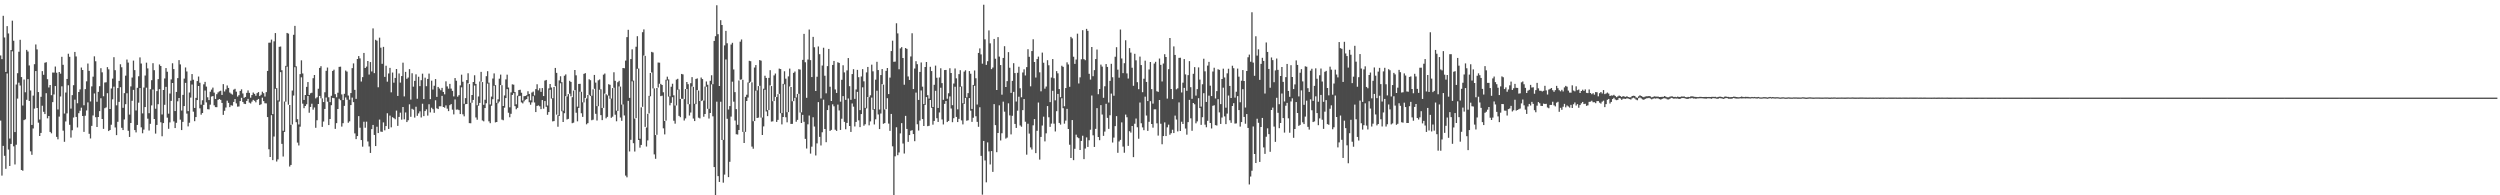 <?xml version="1.0" encoding="UTF-8"?>
<svg xmlns="http://www.w3.org/2000/svg" width="1920" height="150">
  <path d="M0 42.605h1v50.019H0zM1 45.424h1v89.416H1zM2 12.137h1v99.909H2zM3 28.791h1v90.865H3zM4 55.224h1v74.429H4zM5 20.067h1v36.363H5zM6 25.685h1v89.162H6zM7 106.414h1v21.049H7zM8 38.447h1v72.099H8zM9 15.880h1v23.565H9zM10 31.281h1v81.100H10zM11 101.419h1v24.909H11zM12 64.916h1v46.235H12zM13 56.212h1v19.526H13zM14 39.756h1v23.723H14zM15 30.547h1v35.124H15zM16 59.201h1v71.337H16zM17 81.076h1v50.073H17zM18 61.079h1v31.206H18zM19 70.871h1v20.787H19zM20 38.303h1v38.368H20zM21 39.572h1v21.183H21zM22 50.290h1v27.220H22zM23 69.471h1v46.732H23zM24 95.969h1v22.902H24zM25 73.434h1v25.243H25zM26 49.316h1v34.080H26zM27 34.150h1v20.412H27zM28 37.927h1v45.007H28zM29 70.704h1v23.491H29zM30 91.812h1v12.643H30zM31 74.326h1v27.748H31zM32 54.648h1v26.576H32zM33 57.465h1v28.384H33zM34 48.200h1v39.426H34zM35 47.755h1v23.802H35zM36 60.804h1v30.085H36zM37 67.191h1v21.910H37zM38 65.297h1v36.015H38zM39 73.116h1v29.268H39zM40 55.719h1v22.744H40zM41 55.779h1v16.792H41zM42 51.121h1v14.988H42zM43 55.869h1v49.245H43zM44 84.062h1v22.933H44zM45 55.303h1v34.227H45zM46 56.600h1v17.501H46zM47 43.612h1v22.693H47zM48 49.785h1v50.585H48zM49 87.173h1v21.711H49zM50 71.060h1v22.216H50zM51 60.645h1v26.456H51zM52 41.285h1v24.205H52zM53 43.627h1v52.199H53zM54 83.388h1v22.266H54zM55 73.055h1v26.987H55zM56 65.416h1v24.876H56zM57 39.875h1v36.689H57zM58 43.340h1v46.487H58zM59 79.299h1v18.595H59zM60 70.636h1v16.322H60zM61 68.640h1v16.409H61zM62 51.889h1v30.797H62zM63 53.754h1v35.326H63zM64 80.822h1v20.430H64zM65 68.443h1v20.432H65zM66 62.441h1v22.421H66zM67 48.809h1v29.840H67zM68 54.439h1v48.308H68zM69 77.923h1v28.413H69zM70 66.359h1v30.298H70zM71 58.886h1v29.803H71zM72 43.246h1v28.512H72zM73 47.050h1v42.976H73zM74 78.123h1v19.394H74zM75 70.546h1v19.307H75zM76 66.185h1v19.184H76zM77 52.386h1v23.090H77zM78 55.563h1v35.827H78zM79 73.927h1v25.034H79zM80 63.396h1v19.708H80zM81 63.197h1v19.297H81zM82 51.546h1v20.026H82zM83 53.264h1v47.375H83zM84 83.732h1v16.112H84zM85 67.947h1v27.828H85zM86 60.387h1v15.893H86zM87 43.919h1v22.650H87zM88 53.902h1v43.968H88zM89 80.920h1v22.876H89zM90 67.653h1v25.898H90zM91 62.129h1v16.086H91zM92 49.372h1v17.611H92zM93 51.642h1v46.530H93zM94 82.775h1v17.096H94zM95 71.549h1v20.219H95zM96 58.102h1v21.902H96zM97 45.712h1v25.914H97zM98 48.058h1v52.378H98zM99 88.018h1v17.131H99zM100 66.366h1v28.107H100zM101 59.535h1v17.876H101zM102 46.551h1v22.445H102zM103 53.850h1v46.017H103zM104 84.825h1v16.847H104zM105 67.425h1v28.502H105zM106 58.592h1v20.265H106zM107 44.061h1v23.550H107zM108 48.793h1v48.997H108zM109 87.086h1v15.276H109zM110 67.223h1v32.323H110zM111 57.994h1v24.209H111zM112 48.144h1v19.160H112zM113 52.533h1v38.603H113zM114 86.923h1v13.325H114zM115 68.522h1v26.554H115zM116 61.611h1v19.319H116zM117 48.554h1v20.216H117zM118 53.889h1v37.483H118zM119 83.520h1v19.067H119zM120 70.012h1v25.927H120zM121 60.769h1v19.282H121zM122 49.531h1v18.932H122zM123 50.709h1v43.194H123zM124 87.928h1v16.703H124zM125 69.114h1v25.424H125zM126 60.258h1v20.251H126zM127 52.252h1v14.472H127zM128 55.092h1v35.261H128zM129 87.279h1v11.631H129zM130 71.818h1v22.195H130zM131 60.998h1v16.458H131zM132 48.611h1v15.121H132zM133 53.062h1v40.191H133zM134 85.315h1v13.054H134zM135 70.622h1v23.673H135zM136 59.985h1v17.831H136zM137 46.203h1v29.052H137zM138 49.444h1v42.441H138zM139 84.903h1v14.991H139zM140 72.859h1v20.730H140zM141 60.344h1v21.127H141zM142 51.824h1v11.826H142zM143 54.888h1v32.340H143zM144 85.374h1v11.724H144zM145 71.083h1v23.163H145zM146 61.933h1v13.010H146zM147 56.864h1v8.063H147zM148 61.243h1v24.506H148zM149 82.880h1v10.205H149zM150 75.177h1v14.717H150zM151 62.264h1v14.606H151zM152 58.751h1v7.282H152zM153 63.532h1v19.660H153zM154 80.384h1v7.672H154zM155 77.020h1v9.760H155zM156 64.759h1v15.774H156zM157 62.890h1v6.658H157zM158 66.514h1v12.127H158zM159 74.710h1v9.171H159zM160 76.831h1v7.209H160zM161 70.441h1v9.941H161zM162 68.807h1v5.312H162zM163 67.265h1v6.521H163zM164 71.124h1v9.756H164zM165 75.969h1v6.296H165zM166 72.326h1v10.000H166zM167 70.972h1v5.722H167zM168 70.127h1v5.880H168zM169 69.668h1v7.054H169zM170 72.931h1v6.116H170zM171 64.626h1v23.612H171zM172 70.263h1v14.835H172zM173 68.651h1v13.942H173zM174 65.662h1v11.669H174zM175 67.546h1v11.460H175zM176 71.090h1v11.209H176zM177 71.955h1v8.898H177zM178 72.655h1v8.475H178zM179 68.859h1v9.429H179zM180 68.200h1v7.884H180zM181 70.426h1v8.991H181zM182 74.183h1v7.721H182zM183 73.101h1v8.658H183zM184 69.856h1v7.785H184zM185 68.583h1v6.517H185zM186 71.757h1v6.536H186zM187 75.096h1v4.568H187zM188 74.461h1v5.453H188zM189 71.338h1v6.168H189zM190 69.412h1v6.541H190zM191 71.305h1v7.484H191zM192 74.988h1v4.495H192zM193 73.011h1v5.043H193zM194 71.085h1v5.590H194zM195 72.099h1v5.334H195zM196 73.509h1v5.069H196zM197 71.508h1v5.221H197zM198 70.707h1v5.296H198zM199 73.787h1v6.901H199zM200 72.757h1v7.303H200zM201 70.405h1v4.589H201zM202 71.598h1v6.071H202zM203 74.117h1v5.194H203zM204 70.779h1v8.650H204zM205 54.455h1v35.439H205zM206 32.819h1v81.818H206zM207 32.696h1v87.862H207zM208 30.398h1v58.072H208zM209 87.640h1v35.337H209zM210 31.765h1v73.116H210zM211 25.382h1v42.823H211zM212 67.664h1v56.419H212zM213 77.093h1v45.338H213zM214 35.948h1v42.042H214zM215 35.742h1v19.679H215zM216 53.952h1v56.541H216zM217 100.475h1v19.737H217zM218 77.995h1v23.318H218zM219 50.604h1v27.465H219zM220 25.292h1v25.883H220zM221 25.801h1v54.584H221zM222 80.661h1v47.248H222zM223 95.854h1v30.791H223zM224 69.515h1v26.082H224zM225 26.717h1v46.629H225zM226 19.845h1v31.745H226zM227 50.967h1v42.885H227zM228 91.529h1v17.978H228zM229 95.612h1v16.097H229zM230 56.945h1v40.358H230zM231 46.327h1v13.040H231zM232 56.424h1v23.180H232zM233 76.766h1v6.354H233zM234 72.960h1v8.451H234zM235 66.692h1v13.389H235zM236 63.018h1v10.719H236zM237 72.973h1v13.583H237zM238 71.628h1v10.497H238zM239 71.209h1v8.443H239zM240 60.056h1v24.173H240zM241 57.589h1v24.944H241zM242 75.571h1v22.571H242zM243 74.720h1v17.644H243zM244 68.168h1v11.704H244zM245 52.186h1v21.476H245zM246 50.830h1v24.665H246zM247 75.554h1v21.898H247zM248 78.410h1v14.909H248zM249 70.850h1v12.815H249zM250 54.353h1v20.561H250zM251 51.844h1v26.240H251zM252 74.711h1v21.356H252zM253 78.433h1v12.946H253zM254 73.562h1v7.249H254zM255 54.493h1v20.665H255zM256 53.488h1v21.909H256zM257 72.338h1v26.651H257zM258 74.692h1v19.871H258zM259 71.208h1v12.519H259zM260 51.357h1v24.446H260zM261 51.208h1v25.771H261zM262 72.495h1v24.735H262zM263 76.862h1v17.753H263zM264 72.026h1v9.259H264zM265 54.190h1v20.657H265zM266 54.976h1v21.621H266zM267 73.366h1v20.892H267zM268 76.532h1v16.626H268zM269 71.456h1v9.238H269zM270 52.337h1v22.637H270zM271 48.671h1v29.790H271zM272 69.005h1v33.464H272zM273 75.932h1v30.925H273zM274 45.298h1v59.212H274zM275 43.066h1v46.118H275zM276 44.838h1v53.251H276zM277 62.607h1v44.955H277zM278 59.240h1v53.394H278zM279 40.655h1v52.860H279zM280 52.203h1v45.889H280zM281 51.154h1v42.273H281zM282 46.827h1v61.825H282zM283 57.249h1v55.250H283zM284 47.657h1v69.798H284zM285 54.901h1v44.253H285zM286 21.786h1v74.181H286zM287 56.149h1v47.493H287zM288 30.563h1v81.626H288zM289 31.217h1v66.118H289zM290 67.023h1v35.185H290zM291 28.908h1v62.948H291zM292 36.593h1v64.472H292zM293 48.987h1v52.267H293zM294 35.988h1v58.039H294zM295 59.040h1v41.049H295zM296 50.468h1v46.346H296zM297 62.708h1v24.262H297zM298 56.401h1v42.627H298zM299 52.113h1v36.672H299zM300 70.919h1v26.886H300zM301 55.696h1v34.290H301zM302 63.477h1v27.232H302zM303 59.828h1v31.751H303zM304 52.973h1v31.987H304zM305 73.681h1v22.985H305zM306 56.417h1v33.411H306zM307 63.452h1v23.064H307zM308 58.436h1v33.447H308zM309 48.146h1v34.048H309zM310 74.028h1v17.607H310zM311 55.179h1v31.201H311zM312 60.504h1v33.268H312zM313 59.542h1v32.812H313zM314 53.077h1v27.059H314zM315 76.516h1v13.165H315zM316 56.257h1v27.292H316zM317 66.567h1v17.675H317zM318 62.113h1v28.227H318zM319 57.112h1v24.869H319zM320 75.853h1v13.076H320zM321 58.928h1v28.170H321zM322 66.169h1v19.329H322zM323 61.597h1v28.609H323zM324 56.564h1v23.119H324zM325 76.080h1v13.086H325zM326 59.657h1v25.663H326zM327 66.221h1v17.771H327zM328 60.601h1v28.202H328zM329 56.522h1v23.540H329zM330 76.135h1v10.170H330zM331 61.934h1v20.780H331zM332 68.781h1v15.082H332zM333 65.850h1v20.760H333zM334 60.706h1v16.318H334zM335 74.412h1v8.806H335zM336 66.781h1v16.977H336zM337 68.001h1v13.618H337zM338 69.336h1v12.260H338zM339 67.492h1v6.127H339zM340 70.580h1v11.573H340zM341 72.445h1v10.225H341zM342 62.478h1v18.454H342zM343 66.360h1v17.117H343zM344 68.077h1v17.297H344zM345 64.411h1v16.373H345zM346 68.045h1v11.881H346zM347 69.807h1v14.429H347zM348 74.042h1v13.819H348zM349 59.936h1v16.469H349zM350 62.000h1v22.228H350zM351 74.230h1v9.832H351zM352 73.101h1v11.473H352zM353 65.586h1v22.010H353zM354 57.370h1v9.690H354zM355 62.774h1v25.014H355zM356 79.710h1v9.641H356zM357 75.387h1v4.625H357zM358 61.500h1v18.369H358zM359 56.274h1v7.716H359zM360 64.577h1v30.004H360zM361 78.902h1v15.742H361zM362 72.951h1v5.964H362zM363 62.976h1v13.794H363zM364 57.817h1v7.875H364zM365 64.448h1v25.757H365zM366 80.869h1v11.109H366zM367 74.102h1v7.077H367zM368 62.603h1v16.445H368zM369 55.212h1v7.471H369zM370 63.003h1v29.497H370zM371 80.510h1v12.678H371zM372 76.602h1v6.391H372zM373 58.501h1v20.810H373zM374 54.672h1v9.532H374zM375 63.509h1v29.684H375zM376 80.209h1v14.419H376zM377 74.197h1v6.989H377zM378 60.331h1v15.880H378zM379 56.364h1v9.473H379zM380 65.392h1v28.615H380zM381 78.992h1v14.727H381zM382 76.312h1v3.006H382zM383 60.396h1v17.601H383zM384 57.275h1v8.037H384zM385 65.451h1v26.426H385zM386 81.425h1v10.916H386zM387 73.336h1v9.340H387zM388 60.975h1v14.353H388zM389 57.346h1v11.099H389zM390 67.236h1v19.323H390zM391 82.426h1v7.640H391zM392 70.985h1v16.390H392zM393 64.792h1v8.108H393zM394 65.025h1v6.566H394zM395 70.720h1v10.811H395zM396 80.150h1v3.757H396zM397 73.497h1v9.329H397zM398 69.150h1v4.671H398zM399 68.927h1v4.643H399zM400 71.239h1v7.395H400zM401 77.183h1v2.212H401zM402 73.900h1v3.927H402zM403 73.681h1v2.897H403zM404 73.180h1v2.909H404zM405 70.114h1v3.845H405zM406 72.163h1v6.376H406zM407 77.106h1v3.337H407zM408 71.084h1v7.582H408zM409 70.328h1v3.566H409zM410 73.292h1v5.399H410zM411 68.450h1v17.626H411zM412 64.724h1v16.621H412zM413 69.352h1v11.600H413zM414 67.806h1v13.855H414zM415 70.538h1v13.260H415zM416 67.643h1v9.223H416zM417 73.758h1v9.694H417zM418 61.911h1v15.707H418zM419 61.385h1v20.630H419zM420 81.034h1v7.123H420zM421 67.887h1v18.203H421zM422 64.514h1v4.416H422zM423 67.220h1v8.489H423zM424 75.437h1v17.815H424zM425 66.834h1v26.152H425zM426 52.161h1v14.026H426zM427 55.971h1v32.119H427zM428 88.527h1v8.783H428zM429 61.763h1v27.281H429zM430 58.574h1v5.359H430zM431 63.147h1v22.316H431zM432 85.020h1v8.651H432zM433 58.180h1v28.766H433zM434 57.122h1v16.730H434zM435 74.064h1v17.686H435zM436 72.235h1v19.058H436zM437 62.070h1v9.871H437zM438 62.944h1v11.051H438zM439 74.650h1v19.982H439zM440 69.573h1v24.648H440zM441 53.739h1v15.480H441zM442 57.871h1v28.714H442zM443 81.942h1v11.233H443zM444 64.452h1v18.458H444zM445 64.335h1v6.125H445zM446 70.519h1v16.456H446zM447 78.608h1v11.140H447zM448 56.738h1v21.929H448zM449 56.182h1v19.049H449zM450 75.604h1v19.870H450zM451 72.975h1v21.600H451zM452 60.869h1v11.929H452zM453 61.599h1v12.201H453zM454 73.520h1v18.864H454zM455 68.606h1v23.282H455zM456 57.529h1v10.671H456zM457 63.455h1v23.936H457zM458 81.526h1v11.026H458zM459 61.700h1v19.838H459zM460 61.020h1v7.910H460zM461 68.590h1v19.838H461zM462 82.889h1v9.376H462zM463 57.324h1v25.530H463zM464 56.457h1v15.430H464zM465 72.363h1v18.493H465zM466 73.255h1v16.478H466zM467 64.677h1v8.734H467zM468 65.115h1v10.714H468zM469 75.677h1v14.803H469zM470 67.629h1v21.967H470zM471 55.503h1v11.873H471zM472 62.044h1v26.080H472zM473 84.985h1v8.173H473zM474 63.127h1v22.090H474zM475 62.065h1v4.325H475zM476 66.500h1v23.780H476zM477 80.339h1v12.454H477zM478 52.208h1v28.018H478zM479 52.442h1v36.254H479zM480 46.531h1v88.354H480zM481 28.539h1v107.658H481zM482 22.888h1v54.555H482zM483 75.185h1v41.137H483zM484 45.382h1v61.962H484zM485 37.883h1v24.595H485zM486 61.911h1v48.041H486zM487 91.107h1v25.269H487zM488 35.901h1v54.845H488zM489 27.776h1v25.048H489zM490 52.608h1v54.907H490zM491 106.536h1v6.866H491zM492 82.436h1v28.850H492zM493 24.737h1v57.308H493zM494 22.557h1v20.099H494zM495 42.911h1v54.517H495zM496 97.967h1v14.557H496zM497 87.390h1v20.418H497zM498 73.630h1v13.439H498zM499 56.081h1v17.852H499zM500 39.857h1v15.818H500zM501 40.315h1v27.567H501zM502 67.904h1v50.679H502zM503 103.756h1v18.205H503zM504 67.568h1v35.981H504zM505 48.004h1v19.223H505zM506 48.131h1v16.169H506zM507 64.432h1v9.422H507zM508 65.269h1v8.226H508zM509 70.845h1v27.712H509zM510 92.903h1v10.321H510zM511 61.261h1v31.406H511zM512 58.897h1v2.848H512zM513 60.992h1v13.220H513zM514 73.982h1v6.929H514zM515 66.631h1v12.371H515zM516 64.323h1v10.309H516zM517 73.217h1v19.509H517zM518 81.058h1v13.897H518zM519 61.112h1v19.865H519zM520 60.543h1v8.379H520zM521 68.653h1v20.322H521zM522 75.957h1v14.057H522zM523 56.759h1v19.045H523zM524 57.155h1v18.794H524zM525 76.124h1v16.429H525zM526 68.396h1v22.544H526zM527 62.961h1v5.389H527zM528 64.664h1v15.337H528zM529 80.033h1v8.706H529zM530 63.901h1v22.510H530zM531 59.228h1v7.226H531zM532 66.734h1v24.320H532zM533 79.737h1v13.265H533zM534 60.611h1v19.374H534zM535 60.197h1v9.040H535zM536 69.544h1v20.841H536zM537 77.628h1v13.323H537zM538 59.548h1v18.096H538zM539 60.747h1v16.335H539zM540 77.260h1v12.404H540zM541 66.520h1v21.022H541zM542 62.570h1v4.018H542zM543 65.061h1v18.497H543zM544 83.569h1v7.467H544zM545 62.067h1v24.733H545zM546 57.798h1v6.995H546zM547 64.642h1v24.716H547zM548 31.452h1v96.862H548zM549 27.799h1v122.201H549zM550 4.048h1v74.028H550zM551 26.280h1v108.994H551zM552 66.056h1v73.659H552zM553 15.538h1v62.607H553zM554 19.201h1v88.325H554zM555 107.414h1v32.898H555zM556 34.865h1v99.208H556zM557 23.728h1v21.929H557zM558 33.240h1v58.001H558zM559 84.107h1v51.926H559zM560 81.477h1v42.807H560zM561 34.179h1v55.350H561zM562 32.874h1v29.838H562zM563 53.342h1v24.762H563zM564 70.746h1v21.811H564zM565 83.799h1v19.340H565zM566 95.847h1v7.461H566zM567 61.809h1v38.022H567zM568 32.010h1v29.239H568zM569 30.334h1v30.658H569zM570 61.307h1v39.945H570zM571 101.166h1v8.646H571zM572 74.378h1v26.897H572zM573 72.746h1v4.823H573zM574 63.315h1v11.605H574zM575 46.704h1v16.926H575zM576 47.013h1v15.745H576zM577 63.220h1v49.393H577zM578 93.094h1v21.150H578zM579 51.888h1v41.111H579zM580 49.991h1v19.626H580zM581 69.408h1v21.224H581zM582 66.113h1v24.200H582zM583 46.144h1v19.744H583zM584 46.572h1v43.765H584zM585 90.264h1v13.430H585zM586 68.155h1v28.896H586zM587 58.148h1v10.760H587zM588 59.836h1v25.762H588zM589 84.558h1v4.640H589zM590 59.807h1v24.706H590zM591 53.921h1v11.651H591zM592 66.098h1v27.316H592zM593 77.726h1v15.461H593zM594 57.928h1v19.679H594zM595 56.493h1v17.908H595zM596 74.536h1v19.099H596zM597 72.309h1v19.747H597zM598 52.706h1v19.385H598zM599 53.050h1v33.868H599zM600 86.835h1v8.691H600zM601 64.424h1v25.408H601zM602 54.719h1v10.070H602zM603 60.403h1v29.674H603zM604 86.169h1v7.799H604zM605 58.681h1v27.455H605zM606 52.665h1v13.721H606zM607 66.794h1v28.395H607zM608 77.761h1v17.365H608zM609 55.975h1v21.713H609zM610 54.958h1v20.216H610zM611 74.865h1v18.633H611zM612 72.138h1v19.923H612zM613 53.154h1v18.909H613zM614 53.459h1v32.969H614zM615 86.272h1v8.189H615zM616 46.003h1v42.197H616zM617 26.031h1v67.523H617zM618 47.831h1v58.820H618zM619 75.102h1v38.994H619zM620 45.711h1v49.751H620zM621 22.690h1v66.056H621zM622 46.170h1v71.778H622zM623 59.198h1v53.441H623zM624 28.305h1v61.743H624zM625 36.319h1v60.880H625zM626 69.905h1v49.516H626zM627 58.950h1v51.182H627zM628 35.680h1v42.773H628zM629 41.603h1v63.514H629zM630 75.631h1v36.082H630zM631 50.303h1v51.257H631zM632 36.671h1v39.874H632zM633 58.171h1v40.924H633zM634 71.702h1v37.520H634zM635 50.792h1v33.720H635zM636 37.563h1v43.347H636zM637 66.614h1v33.958H637zM638 77.564h1v22.156H638zM639 49.858h1v30.276H639zM640 46.815h1v34.836H640zM641 68.727h1v30.908H641zM642 71.384h1v29.147H642zM643 47.798h1v32.517H643zM644 48.316h1v36.505H644zM645 78.102h1v21.679H645zM646 61.293h1v29.900H646zM647 50.142h1v23.667H647zM648 55.593h1v37.999H648zM649 76.690h1v22.594H649zM650 54.047h1v40.367H650zM651 44.582h1v31.024H651zM652 66.204h1v30.577H652zM653 76.659h1v24.647H653zM654 56.858h1v22.579H654zM655 53.134h1v28.788H655zM656 75.926h1v21.204H656zM657 68.731h1v24.934H657zM658 53.653h1v16.921H658zM659 59.303h1v33.099H659zM660 84.584h1v13.061H660zM661 58.737h1v28.844H661zM662 53.088h1v13.990H662zM663 62.459h1v34.100H663zM664 82.865h1v12.561H664zM665 55.618h1v27.648H665zM666 51.414h1v23.090H666zM667 74.625h1v21.607H667zM668 73.194h1v20.021H668zM669 49.667h1v25.266H669zM670 54.807h1v29.464H670zM671 83.742h1v11.851H671zM672 61.202h1v30.463H672zM673 47.483h1v22.202H673zM674 53.830h1v34.093H674zM675 84.131h1v15.011H675zM676 57.653h1v29.555H676zM677 53.068h1v11.601H677zM678 65.008h1v30.081H678zM679 84.079h1v10.459H679zM680 54.450h1v29.353H680zM681 52.228h1v23.178H681zM682 72.227h1v22.706H682zM683 59.621h1v40.884H683zM684 39.230h1v48.294H684zM685 31.244h1v81.163H685zM686 47.453h1v102.547H686zM687 47.288h1v72.771H687zM688 17.891h1v79.864H688zM689 25.672h1v93.505H689zM690 53.204h1v63.900H690zM691 37.169h1v65.266H691zM692 36.219h1v58.370H692zM693 44.565h1v65.646H693zM694 65.099h1v52.790H694zM695 36.856h1v52.149H695zM696 37.516h1v61.507H696zM697 58.713h1v50.235H697zM698 61.372h1v42.381H698zM699 43.366h1v57.034H699zM700 25.545h1v74.433H700zM701 68.406h1v34.565H701zM702 52.635h1v55.789H702zM703 47.007h1v24.094H703zM704 49.321h1v46.124H704zM705 76.759h1v23.492H705zM706 55.246h1v37.395H706zM707 47.988h1v21.466H707zM708 66.569h1v24.896H708zM709 79.900h1v16.858H709zM710 51.439h1v29.094H710zM711 47.639h1v26.883H711zM712 73.110h1v23.788H712zM713 75.735h1v20.905H713zM714 51.285h1v25.514H714zM715 54.603h1v28.209H715zM716 82.191h1v13.574H716zM717 65.125h1v27.775H717zM718 50.386h1v19.340H718zM719 59.713h1v31.070H719zM720 82.872h1v10.783H720zM721 59.501h1v26.893H721zM722 52.431h1v14.941H722zM723 63.864h1v27.881H723zM724 76.657h1v18.908H724zM725 53.805h1v25.988H725zM726 53.690h1v23.894H726zM727 75.816h1v17.934H727zM728 71.636h1v21.252H728zM729 52.421h1v21.591H729zM730 56.051h1v27.321H730zM731 80.789h1v13.069H731zM732 64.168h1v26.623H732zM733 52.596h1v14.029H733zM734 60.160h1v29.666H734zM735 83.946h1v9.815H735zM736 56.933h1v34.331H736zM737 53.907h1v12.739H737zM738 66.339h1v26.113H738zM739 79.328h1v16.191H739zM740 55.013h1v24.746H740zM741 53.982h1v21.206H741zM742 74.728h1v17.987H742zM743 71.537h1v20.836H743zM744 54.563h1v20.773H744zM745 56.622h1v28.377H745zM746 83.656h1v9.951H746zM747 65.244h1v25.174H747zM748 54.114h1v11.769H748zM749 60.109h1v29.208H749zM750 80.297h1v13.282H750zM751 40.660h1v56.722H751zM752 37.172h1v45.209H752zM753 41.755h1v77.942H753zM754 48.906h1v100.591H754zM755 3.653h1v104.597H755zM756 30.191h1v93.055H756zM757 49.794h1v90.260H757zM758 46.991h1v62.384H758zM759 23.352h1v92.936H759zM760 33.300h1v93.018H760zM761 53.081h1v62.915H761zM762 51.862h1v80.132H762zM763 29.910h1v50.040H763zM764 45.124h1v50.987H764zM765 69.125h1v47.772H765zM766 28.502h1v73.634H766zM767 43.479h1v37.423H767zM768 49.946h1v57.906H768zM769 72.720h1v29.646H769zM770 44.486h1v33.618H770zM771 35.492h1v50.245H771zM772 66.810h1v39.612H772zM773 62.303h1v43.355H773zM774 40.026h1v39.335H774zM775 52.008h1v36.605H775zM776 71.304h1v31.936H776zM777 62.097h1v26.833H777zM778 48.519h1v22.049H778zM779 56.132h1v39.055H779zM780 77.957h1v20.311H780zM781 55.911h1v29.080H781zM782 51.238h1v23.079H782zM783 67.785h1v28.597H783zM784 74.713h1v22.636H784zM785 55.644h1v28.941H785zM786 53.241h1v22.847H786zM787 57.949h1v35.564H787zM788 51.571h1v67.210H788zM789 37.807h1v57.208H789zM790 43.608h1v58.977H790zM791 66.319h1v46.894H791zM792 39.219h1v75.613H792zM793 30.171h1v66.084H793zM794 47.641h1v43.780H794zM795 59.539h1v58.053H795zM796 45.359h1v55.093H796zM797 43.456h1v35.267H797zM798 55.540h1v67.031H798zM799 70.168h1v34.996H799zM800 40.407h1v55.980H800zM801 48.160h1v41.434H801zM802 68.111h1v40.501H802zM803 66.484h1v35.921H803zM804 46.238h1v35.242H804zM805 50.109h1v39.970H805zM806 78.441h1v18.982H806zM807 59.525h1v35.405H807zM808 45.357h1v24.403H808zM809 60.127h1v34.831H809zM810 77.035h1v23.943H810zM811 54.606h1v30.787H811zM812 56.334h1v15.794H812zM813 68.409h1v25.980H813zM814 74.636h1v21.059H814zM815 50.482h1v24.977H815zM816 51.366h1v31.724H816zM817 81.606h1v13.373H817zM818 67.614h1v25.003H818zM819 47.871h1v35.745H819zM820 49.523h1v49.552H820zM821 66.679h1v44.499H821zM822 28.308h1v93.023H822zM823 29.488h1v62.704H823zM824 43.589h1v79.418H824zM825 49.051h1v65.218H825zM826 45.702h1v57.724H826zM827 25.873h1v79.572H827zM828 64.115h1v42.024H828zM829 59.395h1v55.811H829zM830 45.534h1v62.720H830zM831 23.197h1v81.062H831zM832 45.398h1v76.800H832zM833 46.249h1v67.828H833zM834 22.177h1v83.353H834zM835 23.681h1v89.166H835zM836 56.654h1v51.062H836zM837 61.155h1v38.481H837zM838 36.117h1v37.239H838zM839 58.522h1v45.408H839zM840 53.886h1v58.973H840zM841 45.380h1v53.566H841zM842 38.067h1v44.996H842zM843 72.321h1v32.892H843zM844 68.354h1v39.325H844zM845 49.622h1v31.132H845zM846 51.147h1v36.814H846zM847 75.116h1v29.228H847zM848 66.276h1v34.785H848zM849 49.220h1v30.492H849zM850 51.429h1v39.097H850zM851 78.760h1v20.233H851zM852 62.115h1v26.434H852zM853 49.006h1v22.865H853zM854 59.333h1v50.127H854zM855 73.504h1v32.179H855zM856 43.586h1v53.269H856zM857 36.271h1v52.930H857zM858 53.525h1v63.841H858zM859 59.631h1v49.020H859zM860 22.691h1v84.727H860zM861 44.910h1v49.101H861zM862 56.185h1v56.415H862zM863 48.556h1v68.728H863zM864 30.939h1v57.096H864zM865 56.376h1v33.692H865zM866 60.299h1v51.718H866zM867 36.956h1v63.815H867zM868 40.411h1v61.412H868zM869 52.033h1v44.745H869zM870 65.881h1v54.795H870zM871 41.311h1v53.717H871zM872 46.313h1v44.739H872zM873 63.154h1v34.599H873zM874 68.489h1v38.050H874zM875 43.458h1v35.262H875zM876 49.995h1v44.665H876zM877 70.814h1v27.003H877zM878 60.474h1v39.537H878zM879 46.608h1v27.641H879zM880 62.903h1v25.816H880zM881 77.635h1v22.862H881zM882 53.360h1v40.195H882zM883 47.603h1v30.138H883zM884 68.464h1v26.792H884zM885 79.542h1v18.528H885zM886 48.787h1v35.204H886zM887 47.445h1v36.508H887zM888 70.070h1v24.657H888zM889 70.529h1v33.589H889zM890 44.934h1v31.874H890zM891 49.821h1v45.228H891zM892 62.546h1v48.264H892zM893 48.802h1v55.695H893zM894 41.631h1v52.364H894zM895 43.774h1v60.738H895zM896 75.717h1v22.083H896zM897 53.124h1v42.607H897zM898 29.205h1v74.275H898zM899 68.358h1v33.939H899zM900 76.108h1v23.548H900zM901 35.628h1v66.585H901zM902 42.205h1v46.594H902zM903 68.627h1v23.197H903zM904 67.844h1v33.070H904zM905 44.447h1v34.214H905zM906 44.365h1v56.239H906zM907 70.993h1v22.496H907zM908 63.476h1v31.742H908zM909 45.363h1v22.135H909zM910 57.155h1v41.566H910zM911 69.722h1v33.725H911zM912 57.723h1v36.067H912zM913 46.946h1v29.755H913zM914 66.950h1v23.924H914zM915 75.873h1v24.584H915zM916 56.680h1v22.438H916zM917 51.560h1v28.541H917zM918 73.438h1v21.280H918zM919 68.452h1v24.766H919zM920 51.745h1v23.687H920zM921 61.155h1v21.848H921zM922 81.893h1v14.015H922zM923 64.708h1v25.305H923zM924 45.106h1v26.471H924zM925 54.794h1v40.939H925zM926 78.287h1v19.476H926zM927 50.361h1v42.413H927zM928 47.507h1v25.983H928zM929 65.791h1v28.683H929zM930 73.795h1v24.870H930zM931 54.959h1v26.281H931zM932 52.041h1v28.780H932zM933 75.606h1v20.518H933zM934 70.006h1v26.389H934zM935 53.175h1v23.010H935zM936 53.653h1v32.683H936zM937 79.994h1v15.201H937zM938 60.684h1v29.581H938zM939 52.737h1v14.597H939zM940 59.505h1v29.887H940zM941 82.714h1v12.622H941zM942 56.340h1v30.908H942zM943 52.807h1v20.561H943zM944 66.005h1v26.352H944zM945 75.286h1v19.004H945zM946 50.473h1v30.927H946zM947 52.401h1v26.849H947zM948 74.970h1v19.944H948zM949 70.449h1v24.338H949zM950 52.684h1v21.151H950zM951 58.884h1v25.658H951zM952 78.533h1v18.704H952zM953 61.980h1v31.747H953zM954 53.827h1v14.674H954zM955 62.184h1v27.615H955zM956 82.573h1v12.448H956zM957 54.538h1v33.058H957zM958 43.965h1v54.297H958zM959 41.910h1v99.753H959zM960 47.411h1v88.155H960zM961 9.400h1v121.736H961zM962 48.068h1v49.033H962zM963 58.217h1v60.038H963zM964 27.842h1v97.367H964zM965 42.697h1v48.485H965zM966 37.871h1v56.430H966zM967 61.355h1v62.994H967zM968 49.037h1v48.518H968zM969 44.397h1v46.197H969zM970 46.804h1v66.384H970zM971 71.843h1v46.302H971zM972 32.613h1v72.408H972zM973 39.906h1v58.638H973zM974 52.933h1v50.095H974zM975 67.361h1v49.233H975zM976 44.113h1v40.354H976zM977 46.201h1v36.413H977zM978 63.133h1v34.093H978zM979 54.070h1v54.879H979zM980 44.958h1v30.175H980zM981 53.683h1v32.967H981zM982 80.019h1v18.460H982zM983 58.349h1v36.118H983zM984 51.470h1v20.382H984zM985 62.860h1v27.810H985zM986 77.924h1v23.909H986zM987 59.243h1v21.965H987zM988 49.100h1v29.880H988zM989 69.819h1v21.057H989zM990 74.329h1v27.631H990zM991 50.077h1v27.860H991zM992 59.143h1v16.397H992zM993 68.384h1v37.434H993zM994 64.838h1v34.218H994zM995 46.361h1v32.010H995zM996 49.868h1v36.918H996zM997 74.055h1v22.618H997zM998 55.875h1v40.013H998zM999 53.102h1v16.323H999zM1000 62.516h1v31.447H1000zM1001 80.487h1v14.791H1001zM1002 50.936h1v38.633H1002zM1003 51.257h1v26.057H1003zM1004 67.715h1v29.698H1004zM1005 70.590h1v28.928H1005zM1006 54.295h1v21.996H1006zM1007 52.773h1v31.913H1007zM1008 77.452h1v16.277H1008zM1009 65.928h1v27.295H1009zM1010 52.478h1v21.504H1010zM1011 60.448h1v26.403H1011zM1012 78.129h1v18.029H1012zM1013 57.809h1v33.122H1013zM1014 52.615h1v20.307H1014zM1015 62.606h1v29.374H1015zM1016 78.165h1v20.829H1016zM1017 55.127h1v30.624H1017zM1018 54.430h1v22.471H1018zM1019 67.571h1v27.756H1019zM1020 73.209h1v22.641H1020zM1021 51.216h1v32.311H1021zM1022 53.484h1v27.392H1022zM1023 72.710h1v26.577H1023zM1024 64.171h1v33.563H1024zM1025 53.489h1v19.855H1025zM1026 57.260h1v32.597H1026zM1027 59.452h1v53.730H1027zM1028 32.300h1v77.082H1028zM1029 36.986h1v51.743H1029zM1030 37.460h1v69.921H1030zM1031 62.903h1v58.398H1031zM1032 32.114h1v60.545H1032zM1033 41.060h1v57.345H1033zM1034 43.074h1v68.535H1034zM1035 51.901h1v73.487H1035zM1036 38.263h1v64.028H1036zM1037 42.040h1v49.992H1037zM1038 63.866h1v44.991H1038zM1039 58.876h1v53.813H1039zM1040 35.164h1v45.164H1040zM1041 47.367h1v44.241H1041zM1042 66.600h1v38.589H1042zM1043 59.264h1v48.652H1043zM1044 41.522h1v35.724H1044zM1045 52.636h1v42.058H1045zM1046 78.232h1v21.301H1046zM1047 53.286h1v42.864H1047zM1048 50.918h1v28.465H1048zM1049 66.778h1v29.699H1049zM1050 67.774h1v31.669H1050zM1051 57.623h1v20.148H1051zM1052 55.686h1v27.694H1052zM1053 75.496h1v21.675H1053zM1054 62.030h1v32.938H1054zM1055 51.816h1v20.337H1055zM1056 58.124h1v29.776H1056zM1057 75.364h1v20.937H1057zM1058 55.015h1v40.220H1058zM1059 52.142h1v21.372H1059zM1060 64.611h1v26.974H1060zM1061 77.967h1v19.160H1061zM1062 54.846h1v31.541H1062zM1063 52.067h1v23.893H1063zM1064 64.696h1v32.479H1064zM1065 73.252h1v22.201H1065zM1066 53.148h1v27.101H1066zM1067 53.953h1v30.044H1067zM1068 74.105h1v21.439H1068zM1069 65.330h1v29.443H1069zM1070 55.941h1v17.968H1070zM1071 57.119h1v24.001H1071zM1072 71.419h1v24.415H1072zM1073 67.307h1v27.773H1073zM1074 53.663h1v25.643H1074zM1075 55.461h1v25.788H1075zM1076 71.042h1v22.854H1076zM1077 70.875h1v23.309H1077zM1078 56.379h1v22.468H1078zM1079 58.011h1v24.208H1079zM1080 70.267h1v24.172H1080zM1081 70.439h1v24.019H1081zM1082 59.104h1v22.453H1082zM1083 58.687h1v19.549H1083zM1084 68.335h1v21.803H1084zM1085 71.623h1v21.080H1085zM1086 56.703h1v25.436H1086zM1087 58.725h1v21.171H1087zM1088 68.240h1v22.400H1088zM1089 71.333h1v20.460H1089zM1090 52.043h1v38.071H1090zM1091 51.990h1v33.433H1091zM1092 75.979h1v18.784H1092zM1093 48.924h1v43.905H1093zM1094 45.377h1v51.033H1094zM1095 70.260h1v31.059H1095zM1096 57.588h1v25.316H1096zM1097 70.597h1v29.594H1097zM1098 24.771h1v63.452H1098zM1099 60.361h1v40.625H1099zM1100 70.783h1v24.867H1100zM1101 69.803h1v30.544H1101zM1102 38.364h1v40.355H1102zM1103 41.276h1v61.792H1103zM1104 72.398h1v43.322H1104zM1105 43.852h1v36.402H1105zM1106 53.352h1v62.405H1106zM1107 54.056h1v53.036H1107zM1108 39.253h1v32.201H1108zM1109 57.333h1v44.689H1109zM1110 61.149h1v35.444H1110zM1111 57.578h1v32.682H1111zM1112 74.220h1v31.590H1112zM1113 41.616h1v44.489H1113zM1114 41.612h1v48.333H1114zM1115 77.457h1v32.995H1115zM1116 55.111h1v42.782H1116zM1117 54.692h1v32.138H1117zM1118 65.209h1v29.246H1118zM1119 44.480h1v33.344H1119zM1120 50.458h1v39.526H1120zM1121 77.210h1v31.583H1121zM1122 68.189h1v33.011H1122zM1123 63.556h1v19.094H1123zM1124 57.194h1v28.504H1124zM1125 48.692h1v18.923H1125zM1126 52.411h1v52.187H1126zM1127 84.241h1v31.072H1127zM1128 57.305h1v42.600H1128zM1129 49.342h1v29.494H1129zM1130 61.832h1v19.761H1130zM1131 53.293h1v28.513H1131zM1132 63.737h1v31.975H1132zM1133 74.704h1v24.742H1133zM1134 58.152h1v32.080H1134zM1135 56.344h1v17.951H1135zM1136 57.757h1v20.912H1136zM1137 59.860h1v22.979H1137zM1138 68.254h1v25.540H1138zM1139 72.603h1v23.441H1139zM1140 50.787h1v35.846H1140zM1141 54.007h1v31.781H1141zM1142 63.617h1v20.597H1142zM1143 63.641h1v18.538H1143zM1144 67.643h1v22.798H1144zM1145 73.556h1v18.604H1145zM1146 60.190h1v30.113H1146zM1147 58.793h1v19.117H1147zM1148 63.081h1v17.172H1148zM1149 64.647h1v21.276H1149zM1150 67.385h1v22.017H1150zM1151 73.036h1v20.750H1151zM1152 66.337h1v20.168H1152zM1153 58.666h1v21.227H1153zM1154 59.334h1v20.630H1154zM1155 68.401h1v16.561H1155zM1156 67.130h1v17.911H1156zM1157 70.427h1v18.315H1157zM1158 68.703h1v15.106H1158zM1159 65.523h1v17.753H1159zM1160 62.672h1v18.643H1160zM1161 69.082h1v16.510H1161zM1162 67.768h1v16.914H1162zM1163 64.401h1v12.204H1163zM1164 67.429h1v17.520H1164zM1165 67.533h1v16.927H1165zM1166 71.893h1v11.965H1166zM1167 71.684h1v11.651H1167zM1168 63.230h1v16.187H1168zM1169 62.571h1v13.889H1169zM1170 64.716h1v16.181H1170zM1171 67.462h1v16.753H1171zM1172 71.441h1v16.034H1172zM1173 69.641h1v12.118H1173zM1174 68.952h1v10.865H1174zM1175 65.181h1v15.855H1175zM1176 67.239h1v10.998H1176zM1177 67.045h1v12.727H1177zM1178 71.976h1v12.642H1178zM1179 69.236h1v16.973H1179zM1180 63.622h1v17.510H1180zM1181 67.835h1v10.569H1181zM1182 69.673h1v9.642H1182zM1183 69.729h1v11.568H1183zM1184 70.245h1v11.171H1184zM1185 69.738h1v9.823H1185zM1186 65.901h1v13.980H1186zM1187 69.418h1v10.286H1187zM1188 72.579h1v9.938H1188zM1189 68.818h1v14.343H1189zM1190 68.275h1v12.332H1190zM1191 67.600h1v12.969H1191zM1192 69.290h1v8.834H1192zM1193 70.507h1v10.405H1193zM1194 69.228h1v12.498H1194zM1195 65.945h1v12.883H1195zM1196 67.761h1v10.422H1196zM1197 69.270h1v16.594H1197zM1198 70.121h1v12.656H1198zM1199 68.987h1v15.354H1199zM1200 70.268h1v11.696H1200zM1201 67.146h1v12.624H1201zM1202 65.928h1v16.507H1202zM1203 66.570h1v14.429H1203zM1204 69.557h1v12.197H1204zM1205 71.115h1v11.542H1205zM1206 71.175h1v9.365H1206zM1207 65.543h1v17.380H1207zM1208 69.507h1v10.589H1208zM1209 70.148h1v8.552H1209zM1210 66.279h1v14.790H1210zM1211 69.265h1v10.720H1211zM1212 68.743h1v13.978H1212zM1213 71.447h1v9.221H1213zM1214 69.911h1v9.436H1214zM1215 68.847h1v9.459H1215zM1216 69.805h1v10.132H1216zM1217 68.660h1v10.985H1217zM1218 71.304h1v10.024H1218zM1219 71.532h1v9.357H1219zM1220 68.692h1v9.526H1220zM1221 71.410h1v6.658H1221zM1222 72.347h1v5.023H1222zM1223 71.601h1v6.914H1223zM1224 72.716h1v5.790H1224zM1225 70.693h1v8.558H1225zM1226 70.849h1v6.806H1226zM1227 73.972h1v3.630H1227zM1228 71.582h1v7.266H1228zM1229 70.675h1v8.868H1229zM1230 71.783h1v6.302H1230zM1231 69.178h1v8.149H1231zM1232 72.296h1v9.996H1232zM1233 71.802h1v8.176H1233zM1234 71.058h1v5.609H1234zM1235 71.893h1v4.083H1235zM1236 73.719h1v5.793H1236zM1237 73.279h1v4.999H1237zM1238 73.443h1v2.657H1238zM1239 72.826h1v2.283H1239zM1240 73.697h1v2.711H1240zM1241 74.631h1v2.302H1241zM1242 74.047h1v2.578H1242zM1243 73.371h1v1.893H1243zM1244 73.823h1v1.793H1244zM1245 74.519h1v2.169H1245zM1246 73.760h1v2.024H1246zM1247 74.152h1v1.680H1247zM1248 74.375h1v1.586H1248zM1249 73.888h1v1.591H1249zM1250 74.473h1v1.238H1250zM1251 74.742h1v1.365H1251zM1252 74.691h1v1.745H1252zM1253 73.744h1v1.781H1253zM1254 73.536h1v1.448H1254zM1255 73.700h1v1.886H1255zM1256 74.808h1v1.688H1256zM1257 75.111h1v1.895H1257zM1258 73.973h1v1.463H1258zM1259 73.179h1v1.659H1259zM1260 73.716h1v1.846H1260zM1261 74.284h1v2.041H1261zM1262 74.674h1v1.982H1262zM1263 74.151h1v1.834H1263zM1264 73.943h1v1.574H1264zM1265 73.942h1v1.482H1265zM1266 73.740h1v1.443H1266zM1267 74.018h1v1.651H1267zM1268 74.738h1v1.559H1268zM1269 74.422h1v1.419H1269zM1270 73.974h1v1.544H1270zM1271 74.111h1v1.611H1271zM1272 74.208h1v1.267H1272zM1273 74.176h1v1.435H1273zM1274 74.516h1v1.627H1274zM1275 74.445h1v2.049H1275zM1276 74.353h1v1.631H1276zM1277 74.329h1v1.199H1277zM1278 73.746h1v1.738H1278zM1279 74.330h1v1.389H1279zM1280 74.719h1v1.622H1280zM1281 74.722h1v1.663H1281zM1282 74.218h1v1.685H1282zM1283 74.006h1v1.136H1283zM1284 74.050h1v1.374H1284zM1285 74.511h1v1.339H1285zM1286 74.332h1v1.280H1286zM1287 74.610h1v1.137H1287zM1288 74.147h1v1.466H1288zM1289 74.488h1v1.559H1289zM1290 74.385h1v1.431H1290zM1291 74.068h1v1.352H1291zM1292 74.112h1v1.141H1292zM1293 74.070h1v1.365H1293zM1294 74.555h1v1.123H1294zM1295 74.683h1v1.298H1295zM1296 74.411h1v1.497H1296zM1297 74.525h1v1.000H1297zM1298 74.047h1v1.522H1298zM1299 73.945h1v1.292H1299zM1300 74.128h1v1.523H1300zM1301 74.357h1v1.244H1301zM1302 74.449h1v1.437H1302zM1303 74.556h1v1.029H1303zM1304 74.562h1v1.021H1304zM1305 74.347h1v1.107H1305zM1306 74.387h1v1.081H1306zM1307 74.502h1v1.000H1307zM1308 74.511h1v1.135H1308zM1309 74.448h1v1.269H1309zM1310 74.427h1v1.338H1310zM1311 74.503h1v1.000H1311zM1312 74.455h1v1.054H1312zM1313 74.494h1v1.120H1313zM1314 74.404h1v1.472H1314zM1315 74.329h1v1.058H1315zM1316 74.383h1v1.079H1316zM1317 74.364h1v1.220H1317zM1318 74.756h1v1.057H1318zM1319 74.456h1v1.403H1319zM1320 74.242h1v1.129H1320zM1321 74.242h1v1.204H1321zM1322 74.481h1v1.147H1322zM1323 74.815h1v1.173H1323zM1324 74.255h1v1.410H1324zM1325 74.082h1v1.246H1325zM1326 74.373h1v1.000H1326zM1327 74.415h1v1.421H1327zM1328 74.633h1v1.217H1328zM1329 74.570h1v1.307H1329zM1330 74.517h1v1.135H1330zM1331 74.176h1v1.073H1331zM1332 74.277h1v1.282H1332zM1333 74.508h1v1.219H1333zM1334 74.587h1v1.128H1334zM1335 74.717h1v1.000H1335zM1336 74.514h1v1.000H1336zM1337 74.144h1v1.494H1337zM1338 74.410h1v1.139H1338zM1339 74.539h1v1.000H1339zM1340 74.326h1v1.298H1340zM1341 74.388h1v1.128H1341zM1342 74.411h1v1.144H1342zM1343 74.604h1v1.000H1343zM1344 74.649h1v1.000H1344zM1345 74.443h1v1.000H1345zM1346 74.586h1v1.000H1346zM1347 74.446h1v1.003H1347zM1348 74.627h1v1.000H1348zM1349 74.577h1v1.142H1349zM1350 74.447h1v1.000H1350zM1351 74.735h1v1.000H1351zM1352 74.833h1v1.000H1352zM1353 74.740h1v1.000H1353zM1354 74.612h1v1.000H1354zM1355 74.602h1v1.000H1355zM1356 74.709h1v1.000H1356zM1357 74.870h1v1.000H1357zM1358 74.621h1v1.000H1358zM1359 74.429h1v1.000H1359zM1360 74.705h1v1.000H1360zM1361 74.507h1v1.000H1361zM1362 74.684h1v1.000H1362zM1363 74.708h1v1.000H1363zM1364 74.632h1v1.000H1364zM1365 74.640h1v1.000H1365zM1366 74.846h1v1.000H1366zM1367 74.897h1v1.000H1367zM1368 74.766h1v1.000H1368zM1369 74.695h1v1.000H1369zM1370 74.837h1v1.000H1370zM1371 74.933h1v1.000H1371zM1372 74.866h1v1.000H1372zM1373 74.740h1v1.000H1373zM1374 74.818h1v1.000H1374zM1375 74.892h1v1.000H1375zM1376 74.881h1v1.000H1376zM1377 74.785h1v1.000H1377zM1378 74.820h1v1.000H1378zM1379 74.796h1v1.000H1379zM1380 74.864h1v1.000H1380zM1381 74.859h1v1.000H1381zM1382 74.887h1v1.000H1382zM1383 74.834h1v1.000H1383zM1384 74.696h1v1.000H1384zM1385 74.761h1v1.000H1385zM1386 74.914h1v1.000H1386zM1387 74.970h1v1.000H1387zM1388 74.855h1v1.000H1388zM1389 74.731h1v1.000H1389zM1390 74.772h1v1.000H1390zM1391 74.837h1v1.000H1391zM1392 74.924h1v1.000H1392zM1393 74.880h1v1.000H1393zM1394 74.838h1v1.000H1394zM1395 74.836h1v1.000H1395zM1396 74.834h1v1.000H1396zM1397 74.873h1v1.000H1397zM1398 74.897h1v1.000H1398zM1399 74.930h1v1.000H1399zM1400 74.903h1v1.000H1400zM1401 74.832h1v1.000H1401zM1402 74.861h1v1.000H1402zM1403 74.841h1v1.000H1403zM1404 74.910h1v1.000H1404zM1405 74.961h1v1.000H1405zM1406 74.860h1v1.000H1406zM1407 74.880h1v1.000H1407zM1408 74.823h1v1.000H1408zM1409 74.840h1v1.000H1409zM1410 74.939h1v1.000H1410zM1411 74.930h1v1.000H1411zM1412 74.880h1v1.000H1412zM1413 74.880h1v1.000H1413zM1414 74.870h1v1.000H1414zM1415 74.890h1v1.000H1415zM1416 74.920h1v1.000H1416zM1417 74.926h1v1.000H1417zM1418 74.856h1v1.000H1418zM1419 74.841h1v1.000H1419zM1420 74.902h1v1.000H1420zM1421 74.883h1v1.000H1421zM1422 74.817h1v1.000H1422zM1423 74.876h1v1.000H1423zM1424 74.928h1v1.000H1424zM1425 74.915h1v1.000H1425zM1426 74.904h1v1.000H1426zM1427 74.912h1v1.000H1427zM1428 74.870h1v1.000H1428zM1429 74.872h1v1.000H1429zM1430 74.875h1v1.000H1430zM1431 74.898h1v1.000H1431zM1432 74.907h1v1.000H1432zM1433 74.915h1v1.000H1433zM1434 74.933h1v1.000H1434zM1435 74.913h1v1.000H1435zM1436 74.896h1v1.000H1436zM1437 74.934h1v1.000H1437zM1438 74.924h1v1.000H1438zM1439 74.934h1v1.000H1439zM1440 74.902h1v1.000H1440zM1441 74.905h1v1.000H1441zM1442 74.896h1v1.000H1442zM1443 74.958h1v1.000H1443zM1444 74.927h1v1.000H1444zM1445 74.900h1v1.000H1445zM1446 74.924h1v1.000H1446zM1447 74.892h1v1.000H1447zM1448 74.946h1v1.000H1448zM1449 74.953h1v1.000H1449zM1450 74.897h1v1.000H1450zM1451 74.907h1v1.000H1451zM1452 74.908h1v1.000H1452zM1453 74.921h1v1.000H1453zM1454 74.923h1v1.000H1454zM1455 74.904h1v1.000H1455zM1456 74.922h1v1.000H1456zM1457 74.940h1v1.000H1457zM1458 74.912h1v1.000H1458zM1459 74.917h1v1.000H1459zM1460 74.934h1v1.000H1460zM1461 74.900h1v1.000H1461zM1462 74.919h1v1.000H1462zM1463 74.927h1v1.000H1463zM1464 74.924h1v1.000H1464zM1465 74.955h1v1.000H1465zM1466 74.918h1v1.000H1466zM1467 74.901h1v1.000H1467zM1468 74.908h1v1.000H1468zM1469 74.931h1v1.000H1469zM1470 74.914h1v1.000H1470zM1471 74.918h1v1.000H1471zM1472 74.902h1v1.000H1472zM1473 74.937h1v1.000H1473zM1474 74.922h1v1.000H1474zM1475 74.930h1v1.000H1475zM1476 74.937h1v1.000H1476zM1477 74.924h1v1.000H1477zM1478 74.931h1v1.000H1478zM1479 74.941h1v1.000H1479zM1480 74.939h1v1.000H1480zM1481 74.943h1v1.000H1481zM1482 74.946h1v1.000H1482zM1483 74.956h1v1.000H1483zM1484 74.940h1v1.000H1484zM1485 74.915h1v1.000H1485zM1486 74.938h1v1.000H1486zM1487 74.961h1v1.000H1487zM1488 74.927h1v1.000H1488zM1489 74.925h1v1.000H1489zM1490 74.941h1v1.000H1490zM1491 74.923h1v1.000H1491zM1492 74.946h1v1.000H1492zM1493 74.937h1v1.000H1493zM1494 74.947h1v1.000H1494zM1495 74.918h1v1.000H1495zM1496 74.960h1v1.000H1496zM1497 74.973h1v1.000H1497zM1498 74.957h1v1.000H1498zM1499 74.945h1v1.000H1499zM1500 74.937h1v1.000H1500zM1501 74.972h1v1.000H1501zM1502 74.949h1v1.000H1502zM1503 74.946h1v1.000H1503zM1504 74.952h1v1.000H1504zM1505 74.963h1v1.000H1505zM1506 74.973h1v1.000H1506zM1507 74.955h1v1.000H1507zM1508 74.951h1v1.000H1508zM1509 74.955h1v1.000H1509zM1510 74.966h1v1.000H1510zM1511 74.962h1v1.000H1511zM1512 74.968h1v1.000H1512zM1513 74.944h1v1.000H1513zM1514 74.964h1v1.000H1514zM1515 74.947h1v1.000H1515zM1516 74.971h1v1.000H1516zM1517 74.966h1v1.000H1517zM1518 74.971h1v1.000H1518zM1519 74.942h1v1.000H1519zM1520 74.954h1v1.000H1520zM1521 74.970h1v1.000H1521zM1522 74.962h1v1.000H1522zM1523 74.963h1v1.000H1523zM1524 74.954h1v1.000H1524zM1525 74.950h1v1.000H1525zM1526 74.957h1v1.000H1526zM1527 74.962h1v1.000H1527zM1528 74.975h1v1.000H1528zM1529 74.963h1v1.000H1529zM1530 74.956h1v1.000H1530zM1531 74.962h1v1.000H1531zM1532 74.963h1v1.000H1532zM1533 74.953h1v1.000H1533zM1534 74.967h1v1.000H1534zM1535 74.967h1v1.000H1535zM1536 74.964h1v1.000H1536zM1537 74.951h1v1.000H1537zM1538 74.960h1v1.000H1538zM1539 74.966h1v1.000H1539zM1540 74.966h1v1.000H1540zM1541 74.956h1v1.000H1541zM1542 74.956h1v1.000H1542zM1543 74.959h1v1.000H1543zM1544 74.969h1v1.000H1544zM1545 74.967h1v1.000H1545zM1546 74.963h1v1.000H1546zM1547 74.969h1v1.000H1547zM1548 74.962h1v1.000H1548zM1549 74.972h1v1.000H1549zM1550 74.970h1v1.000H1550zM1551 74.963h1v1.000H1551zM1552 74.960h1v1.000H1552zM1553 74.956h1v1.000H1553zM1554 74.958h1v1.000H1554zM1555 74.963h1v1.000H1555zM1556 74.967h1v1.000H1556zM1557 74.964h1v1.000H1557zM1558 74.959h1v1.000H1558zM1559 74.953h1v1.000H1559zM1560 74.967h1v1.000H1560zM1561 74.976h1v1.000H1561zM1562 74.983h1v1.000H1562zM1563 74.974h1v1.000H1563zM1564 74.965h1v1.000H1564zM1565 74.967h1v1.000H1565zM1566 74.970h1v1.000H1566zM1567 74.963h1v1.000H1567zM1568 74.962h1v1.000H1568zM1569 74.966h1v1.000H1569zM1570 74.974h1v1.000H1570zM1571 74.962h1v1.000H1571zM1572 74.971h1v1.000H1572zM1573 74.966h1v1.000H1573zM1574 74.964h1v1.000H1574zM1575 74.959h1v1.000H1575zM1576 74.965h1v1.000H1576zM1577 74.957h1v1.000H1577zM1578 74.959h1v1.000H1578zM1579 74.964h1v1.000H1579zM1580 74.965h1v1.000H1580zM1581 74.955h1v1.000H1581zM1582 74.970h1v1.000H1582zM1583 74.970h1v1.000H1583zM1584 74.966h1v1.000H1584zM1585 74.965h1v1.000H1585zM1586 74.960h1v1.000H1586zM1587 74.967h1v1.000H1587zM1588 74.971h1v1.000H1588zM1589 74.951h1v1.000H1589zM1590 74.958h1v1.000H1590zM1591 74.965h1v1.000H1591zM1592 74.969h1v1.000H1592zM1593 74.958h1v1.000H1593zM1594 74.966h1v1.000H1594zM1595 74.966h1v1.000H1595zM1596 74.965h1v1.000H1596zM1597 74.963h1v1.000H1597zM1598 74.960h1v1.000H1598zM1599 74.966h1v1.000H1599zM1600 74.968h1v1.000H1600zM1601 74.962h1v1.000H1601zM1602 74.963h1v1.000H1602zM1603 74.964h1v1.000H1603zM1604 74.975h1v1.000H1604zM1605 74.958h1v1.000H1605zM1606 74.965h1v1.000H1606zM1607 74.969h1v1.000H1607zM1608 74.970h1v1.000H1608zM1609 74.960h1v1.000H1609zM1610 74.969h1v1.000H1610zM1611 74.965h1v1.000H1611zM1612 74.973h1v1.000H1612zM1613 74.964h1v1.000H1613zM1614 74.966h1v1.000H1614zM1615 74.969h1v1.000H1615zM1616 74.961h1v1.000H1616zM1617 74.962h1v1.000H1617zM1618 74.973h1v1.000H1618zM1619 74.964h1v1.000H1619zM1620 74.968h1v1.000H1620zM1621 74.972h1v1.000H1621zM1622 74.968h1v1.000H1622zM1623 74.972h1v1.000H1623zM1624 74.966h1v1.000H1624zM1625 74.970h1v1.000H1625zM1626 74.967h1v1.000H1626zM1627 74.978h1v1.000H1627zM1628 74.952h1v1.000H1628zM1629 74.967h1v1.000H1629zM1630 74.959h1v1.000H1630zM1631 74.971h1v1.000H1631zM1632 74.960h1v1.000H1632zM1633 74.977h1v1.000H1633zM1634 74.971h1v1.000H1634zM1635 74.967h1v1.000H1635zM1636 74.972h1v1.000H1636zM1637 74.961h1v1.000H1637zM1638 74.972h1v1.000H1638zM1639 74.978h1v1.000H1639zM1640 74.971h1v1.000H1640zM1641 74.972h1v1.000H1641zM1642 74.966h1v1.000H1642zM1643 74.967h1v1.000H1643zM1644 74.978h1v1.000H1644zM1645 74.962h1v1.000H1645zM1646 74.965h1v1.000H1646zM1647 74.970h1v1.000H1647zM1648 74.965h1v1.000H1648zM1649 74.962h1v1.000H1649zM1650 74.970h1v1.000H1650zM1651 74.971h1v1.000H1651zM1652 74.975h1v1.000H1652zM1653 74.966h1v1.000H1653zM1654 74.969h1v1.000H1654zM1655 74.971h1v1.000H1655zM1656 74.963h1v1.000H1656zM1657 74.959h1v1.000H1657zM1658 74.968h1v1.000H1658zM1659 74.958h1v1.000H1659zM1660 74.972h1v1.000H1660zM1661 74.976h1v1.000H1661zM1662 74.956h1v1.000H1662zM1663 74.969h1v1.000H1663zM1664 74.966h1v1.000H1664zM1665 74.963h1v1.000H1665zM1666 74.965h1v1.000H1666zM1667 74.973h1v1.000H1667zM1668 74.968h1v1.000H1668zM1669 74.957h1v1.000H1669zM1670 74.973h1v1.000H1670zM1671 74.965h1v1.000H1671zM1672 74.973h1v1.000H1672zM1673 74.973h1v1.000H1673zM1674 74.965h1v1.000H1674zM1675 74.964h1v1.000H1675zM1676 74.971h1v1.000H1676zM1677 74.967h1v1.000H1677zM1678 74.969h1v1.000H1678zM1679 74.968h1v1.000H1679zM1680 74.972h1v1.000H1680zM1681 74.975h1v1.000H1681zM1682 74.959h1v1.000H1682zM1683 74.961h1v1.000H1683zM1684 74.965h1v1.000H1684zM1685 74.973h1v1.000H1685zM1686 74.961h1v1.000H1686zM1687 74.971h1v1.000H1687zM1688 74.969h1v1.000H1688zM1689 74.958h1v1.000H1689zM1690 74.956h1v1.000H1690zM1691 74.973h1v1.000H1691zM1692 74.961h1v1.000H1692zM1693 74.975h1v1.000H1693zM1694 74.964h1v1.000H1694zM1695 74.975h1v1.000H1695zM1696 74.966h1v1.000H1696zM1697 74.965h1v1.000H1697zM1698 74.961h1v1.000H1698zM1699 74.965h1v1.000H1699zM1700 74.973h1v1.000H1700zM1701 74.970h1v1.000H1701zM1702 74.966h1v1.000H1702zM1703 74.973h1v1.000H1703zM1704 74.964h1v1.000H1704zM1705 74.971h1v1.000H1705zM1706 74.969h1v1.000H1706zM1707 74.960h1v1.000H1707zM1708 74.966h1v1.000H1708zM1709 74.973h1v1.000H1709zM1710 74.955h1v1.000H1710zM1711 74.963h1v1.000H1711zM1712 74.964h1v1.000H1712zM1713 74.970h1v1.000H1713zM1714 74.968h1v1.000H1714zM1715 74.966h1v1.000H1715zM1716 74.965h1v1.000H1716zM1717 74.963h1v1.000H1717zM1718 74.977h1v1.000H1718zM1719 74.963h1v1.000H1719zM1720 74.976h1v1.000H1720zM1721 74.964h1v1.000H1721zM1722 74.972h1v1.000H1722zM1723 74.972h1v1.000H1723zM1724 74.966h1v1.000H1724zM1725 74.968h1v1.000H1725zM1726 74.966h1v1.000H1726zM1727 74.963h1v1.000H1727zM1728 74.956h1v1.000H1728zM1729 74.972h1v1.000H1729zM1730 74.971h1v1.000H1730zM1731 74.973h1v1.000H1731zM1732 74.967h1v1.000H1732zM1733 74.970h1v1.000H1733zM1734 74.966h1v1.000H1734zM1735 74.967h1v1.000H1735zM1736 74.960h1v1.000H1736zM1737 74.963h1v1.000H1737zM1738 74.962h1v1.000H1738zM1739 74.970h1v1.000H1739zM1740 74.963h1v1.000H1740zM1741 74.968h1v1.000H1741zM1742 74.965h1v1.000H1742zM1743 74.969h1v1.000H1743zM1744 74.964h1v1.000H1744zM1745 74.975h1v1.000H1745zM1746 74.962h1v1.000H1746zM1747 74.964h1v1.000H1747zM1748 74.967h1v1.000H1748zM1749 74.973h1v1.000H1749zM1750 74.961h1v1.000H1750zM1751 74.967h1v1.000H1751zM1752 74.969h1v1.000H1752zM1753 74.976h1v1.000H1753zM1754 74.954h1v1.000H1754zM1755 74.964h1v1.000H1755zM1756 74.958h1v1.000H1756zM1757 74.972h1v1.000H1757zM1758 74.966h1v1.000H1758zM1759 74.975h1v1.000H1759zM1760 74.965h1v1.000H1760zM1761 74.969h1v1.000H1761zM1762 74.969h1v1.000H1762zM1763 74.958h1v1.000H1763zM1764 74.969h1v1.000H1764zM1765 74.972h1v1.000H1765zM1766 74.967h1v1.000H1766zM1767 74.971h1v1.000H1767zM1768 74.962h1v1.000H1768zM1769 74.966h1v1.000H1769zM1770 74.961h1v1.000H1770zM1771 74.974h1v1.000H1771zM1772 74.969h1v1.000H1772zM1773 74.967h1v1.000H1773zM1774 74.969h1v1.000H1774zM1775 74.968h1v1.000H1775zM1776 74.960h1v1.000H1776zM1777 74.973h1v1.000H1777zM1778 74.959h1v1.000H1778zM1779 74.964h1v1.000H1779zM1780 74.973h1v1.000H1780zM1781 74.970h1v1.000H1781zM1782 74.967h1v1.000H1782zM1783 74.969h1v1.000H1783zM1784 74.969h1v1.000H1784zM1785 74.968h1v1.000H1785zM1786 74.962h1v1.000H1786zM1787 74.964h1v1.000H1787zM1788 74.972h1v1.000H1788zM1789 74.965h1v1.000H1789zM1790 74.968h1v1.000H1790zM1791 74.967h1v1.000H1791zM1792 74.968h1v1.000H1792zM1793 74.963h1v1.000H1793zM1794 74.966h1v1.000H1794zM1795 74.975h1v1.000H1795zM1796 74.952h1v1.000H1796zM1797 74.958h1v1.000H1797zM1798 74.966h1v1.000H1798zM1799 74.970h1v1.000H1799zM1800 74.961h1v1.000H1800zM1801 74.969h1v1.000H1801zM1802 74.962h1v1.000H1802zM1803 74.969h1v1.000H1803zM1804 74.967h1v1.000H1804zM1805 74.965h1v1.000H1805zM1806 74.965h1v1.000H1806zM1807 74.980h1v1.000H1807zM1808 74.966h1v1.000H1808zM1809 74.972h1v1.000H1809zM1810 74.973h1v1.000H1810zM1811 74.972h1v1.000H1811zM1812 74.965h1v1.000H1812zM1813 74.972h1v1.000H1813zM1814 74.969h1v1.000H1814zM1815 74.969h1v1.000H1815zM1816 74.977h1v1.000H1816zM1817 74.974h1v1.000H1817zM1818 74.958h1v1.000H1818zM1819 74.967h1v1.000H1819zM1820 74.967h1v1.000H1820zM1821 74.966h1v1.000H1821zM1822 74.972h1v1.000H1822zM1823 74.963h1v1.000H1823zM1824 74.971h1v1.000H1824zM1825 74.968h1v1.000H1825zM1826 74.969h1v1.000H1826zM1827 74.958h1v1.000H1827zM1828 74.968h1v1.000H1828zM1829 74.968h1v1.000H1829zM1830 74.962h1v1.000H1830zM1831 74.972h1v1.000H1831zM1832 74.971h1v1.000H1832zM1833 74.973h1v1.000H1833zM1834 74.963h1v1.000H1834zM1835 74.968h1v1.000H1835zM1836 74.971h1v1.000H1836zM1837 74.964h1v1.000H1837zM1838 74.971h1v1.000H1838zM1839 74.970h1v1.000H1839zM1840 74.966h1v1.000H1840zM1841 74.965h1v1.000H1841zM1842 74.973h1v1.000H1842zM1843 74.972h1v1.000H1843zM1844 74.965h1v1.000H1844zM1845 74.969h1v1.000H1845zM1846 74.967h1v1.000H1846zM1847 74.960h1v1.000H1847zM1848 74.961h1v1.000H1848zM1849 74.969h1v1.000H1849zM1850 74.959h1v1.000H1850zM1851 74.969h1v1.000H1851zM1852 74.969h1v1.000H1852zM1853 74.970h1v1.000H1853zM1854 74.957h1v1.000H1854zM1855 74.971h1v1.000H1855zM1856 74.973h1v1.000H1856zM1857 74.975h1v1.000H1857zM1858 74.968h1v1.000H1858zM1859 74.972h1v1.000H1859zM1860 74.973h1v1.000H1860zM1861 74.962h1v1.000H1861zM1862 74.966h1v1.000H1862zM1863 74.973h1v1.000H1863zM1864 74.965h1v1.000H1864zM1865 74.961h1v1.000H1865zM1866 74.966h1v1.000H1866zM1867 74.962h1v1.000H1867zM1868 74.962h1v1.000H1868zM1869 74.967h1v1.000H1869zM1870 74.967h1v1.000H1870zM1871 74.964h1v1.000H1871zM1872 74.970h1v1.000H1872zM1873 74.961h1v1.000H1873zM1874 74.959h1v1.000H1874zM1875 74.971h1v1.000H1875zM1876 74.962h1v1.000H1876zM1877 74.971h1v1.000H1877zM1878 74.965h1v1.000H1878zM1879 74.969h1v1.000H1879zM1880 74.969h1v1.000H1880zM1881 74.968h1v1.000H1881zM1882 74.965h1v1.000H1882zM1883 74.972h1v1.000H1883zM1884 74.969h1v1.000H1884zM1885 74.973h1v1.000H1885zM1886 74.976h1v1.000H1886zM1887 74.970h1v1.000H1887zM1888 74.974h1v1.000H1888zM1889 74.971h1v1.000H1889zM1890 74.976h1v1.000H1890zM1891 74.967h1v1.000H1891zM1892 74.962h1v1.000H1892zM1893 74.968h1v1.000H1893zM1894 74.971h1v1.000H1894zM1895 74.963h1v1.000H1895zM1896 74.970h1v1.000H1896zM1897 74.969h1v1.000H1897zM1898 74.968h1v1.000H1898zM1899 74.971h1v1.000H1899zM1900 74.962h1v1.000H1900zM1901 74.966h1v1.000H1901zM1902 74.967h1v1.000H1902zM1903 74.964h1v1.000H1903zM1904 74.966h1v1.000H1904zM1905 74.970h1v1.000H1905zM1906 74.958h1v1.000H1906zM1907 74.969h1v1.000H1907zM1908 74.962h1v1.000H1908zM1909 74.974h1v1.000H1909zM1910 74.960h1v1.000H1910zM1911 74.961h1v1.000H1911zM1912 74.957h1v1.000H1912zM1913 74.967h1v1.000H1913zM1914 74.971h1v1.000H1914zM1915 74.968h1v1.000H1915zM1916 74.963h1v1.000H1916zM1917 74.972h1v1.000H1917zM1918 150.000h1v1.000H1918zM1919 150.000h1v1.000H1919z" fill="#4a4a4a"></path>
</svg>
